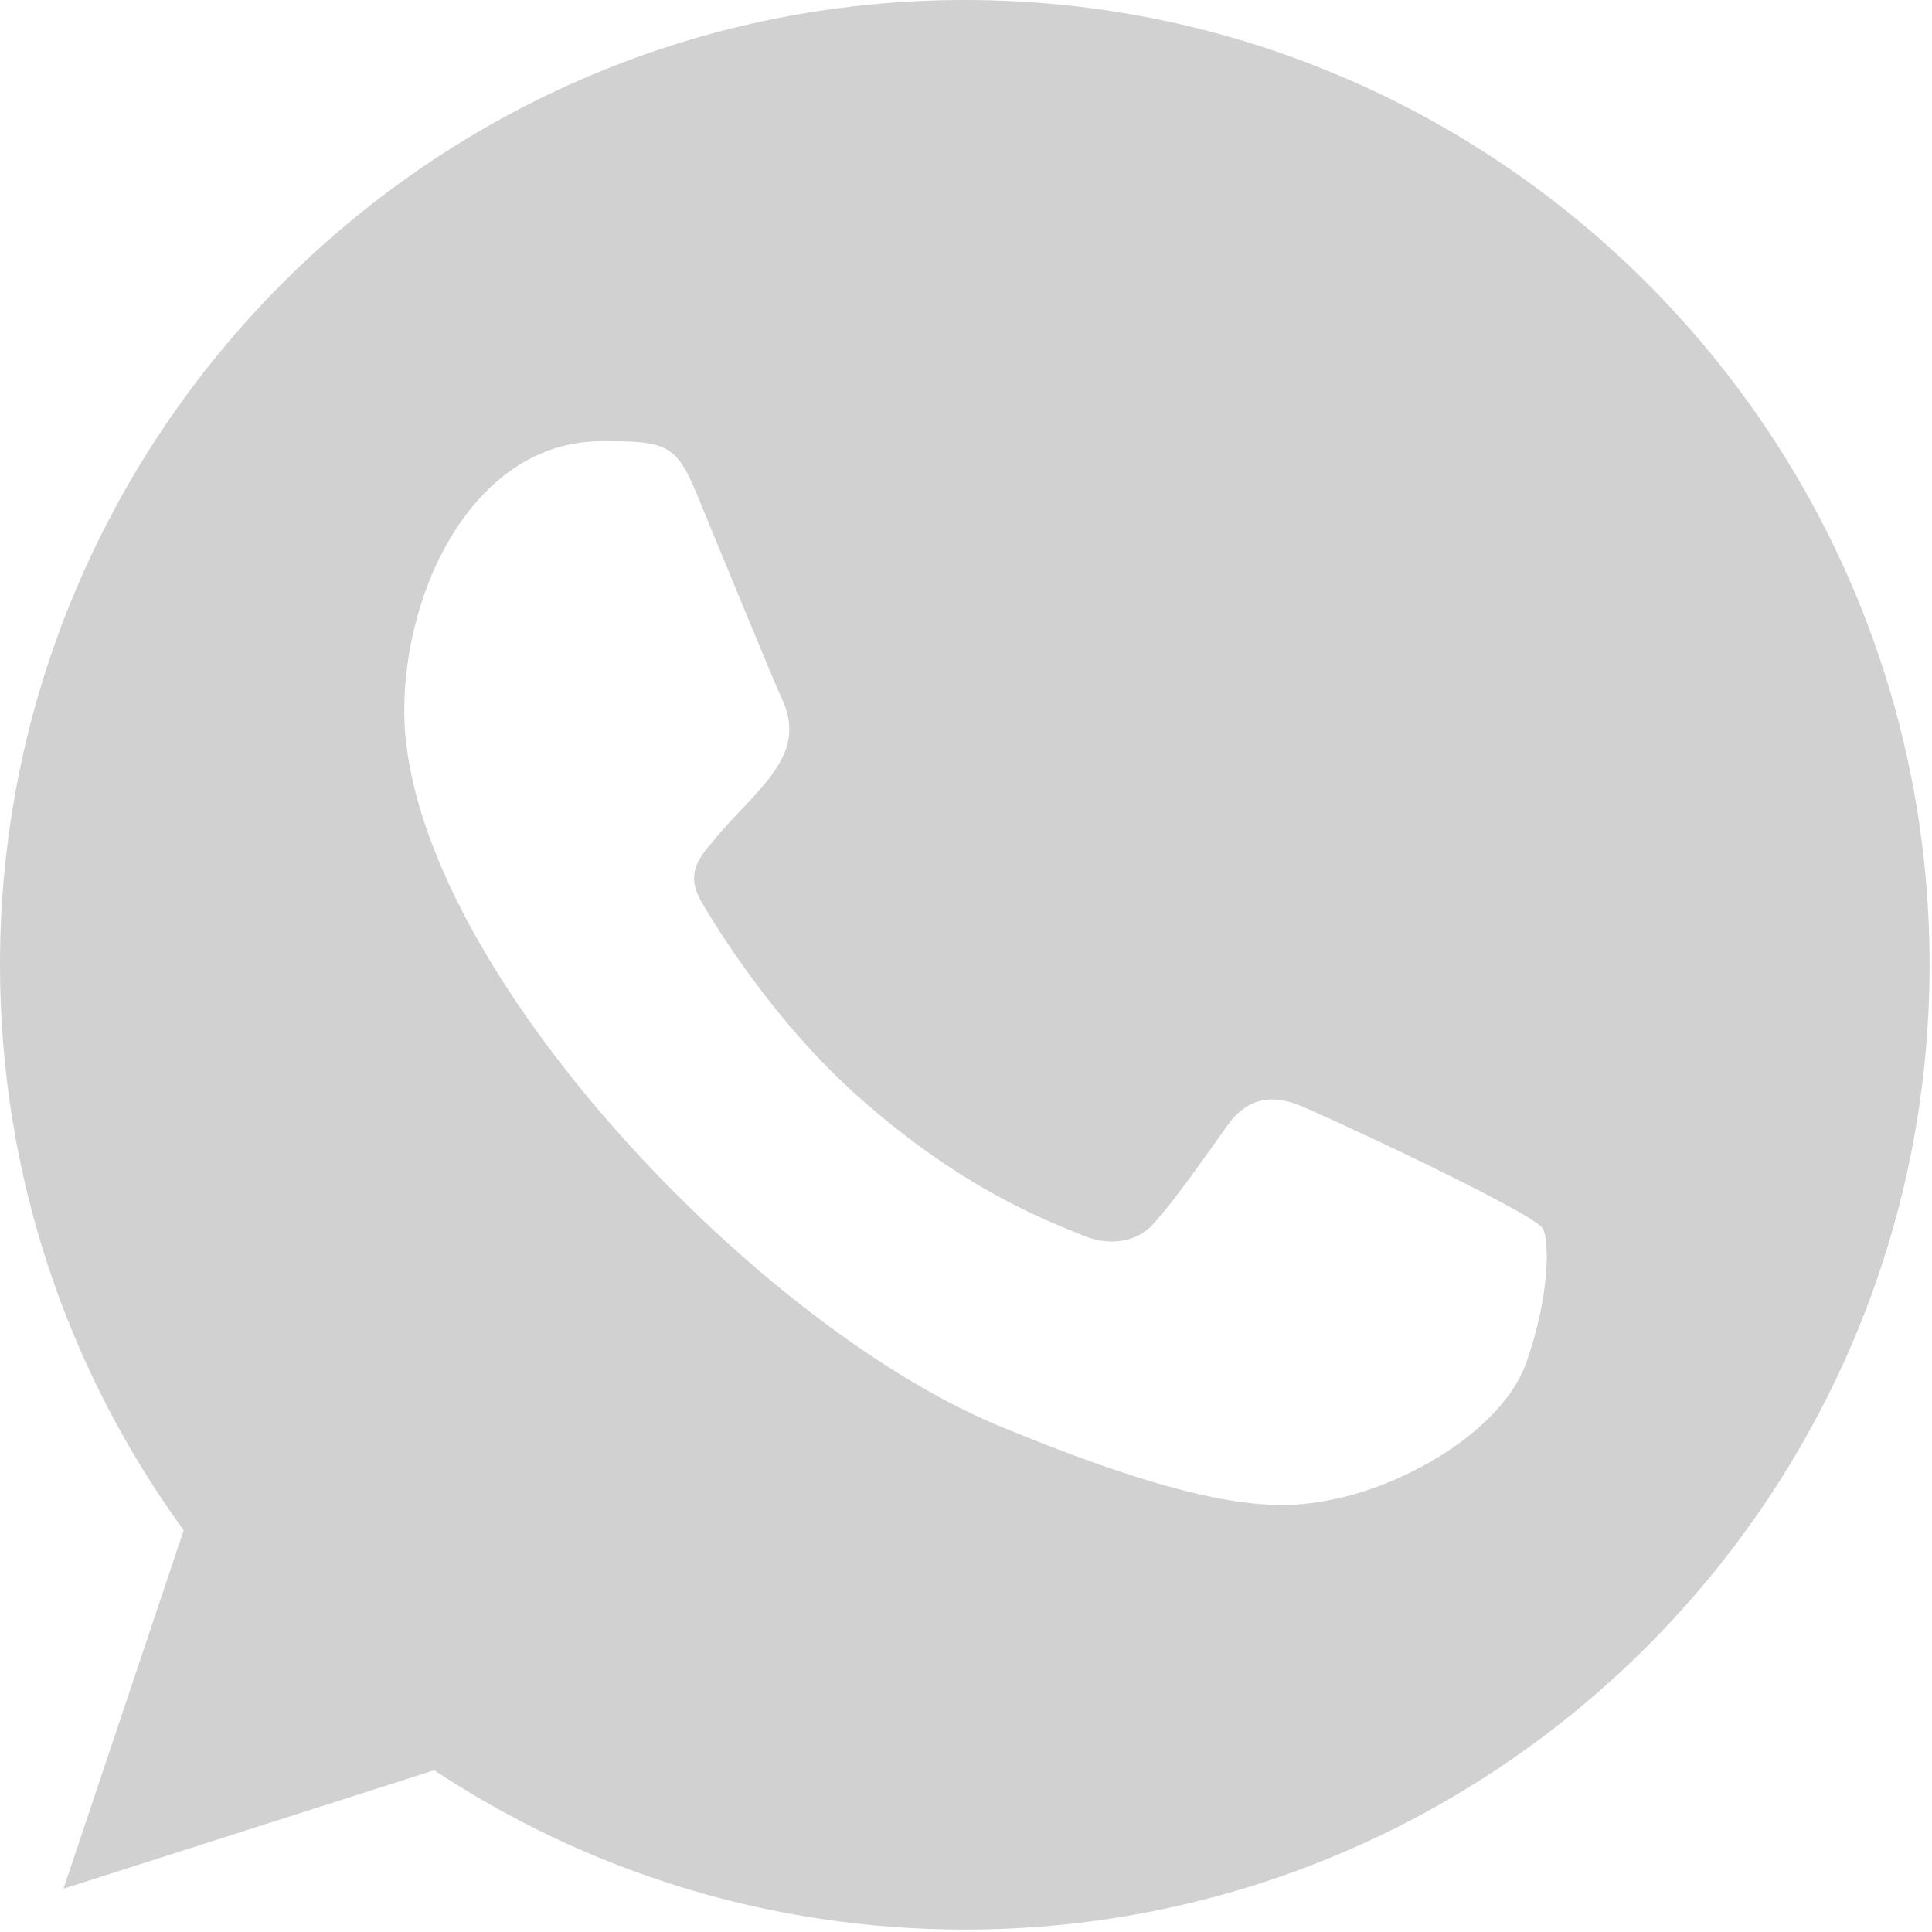 <?xml version="1.0" encoding="UTF-8"?> <svg xmlns="http://www.w3.org/2000/svg" width="534" height="534" viewBox="0 0 534 534" fill="none"><path fill-rule="evenodd" clip-rule="evenodd" d="M421.891 376.56C415.464 394.752 389.918 409.802 369.544 414.203C355.598 417.164 337.411 419.506 276.131 394.112C207.305 365.597 111.733 264.024 111.733 196.431C111.733 162.021 131.573 121.952 166.266 121.952C182.959 121.952 186.639 122.278 192.132 135.455C198.559 150.98 214.239 189.229 216.105 193.15C223.812 209.235 208.265 218.651 196.985 232.655C193.385 236.869 189.306 241.427 193.866 249.269C198.399 256.952 214.079 282.506 237.118 303.019C266.878 329.533 291.012 337.998 299.651 341.599C306.078 344.267 313.758 343.646 318.451 338.631C324.398 332.202 331.785 321.537 339.305 311.027C344.611 303.504 351.358 302.565 358.425 305.232C363.198 306.886 423.864 335.06 426.424 339.568C428.317 342.849 428.318 358.368 421.891 376.56ZM266.718 0H266.585C119.572 0 0 119.609 0 266.665C0 324.976 18.8 379.073 50.773 422.953L17.547 522.041L120.026 489.294C162.186 517.196 212.505 533.33 266.718 533.33C413.731 533.33 533.33 413.721 533.33 266.665C533.33 119.609 413.731 0 266.718 0Z" fill="#D1D1D1"></path></svg> 